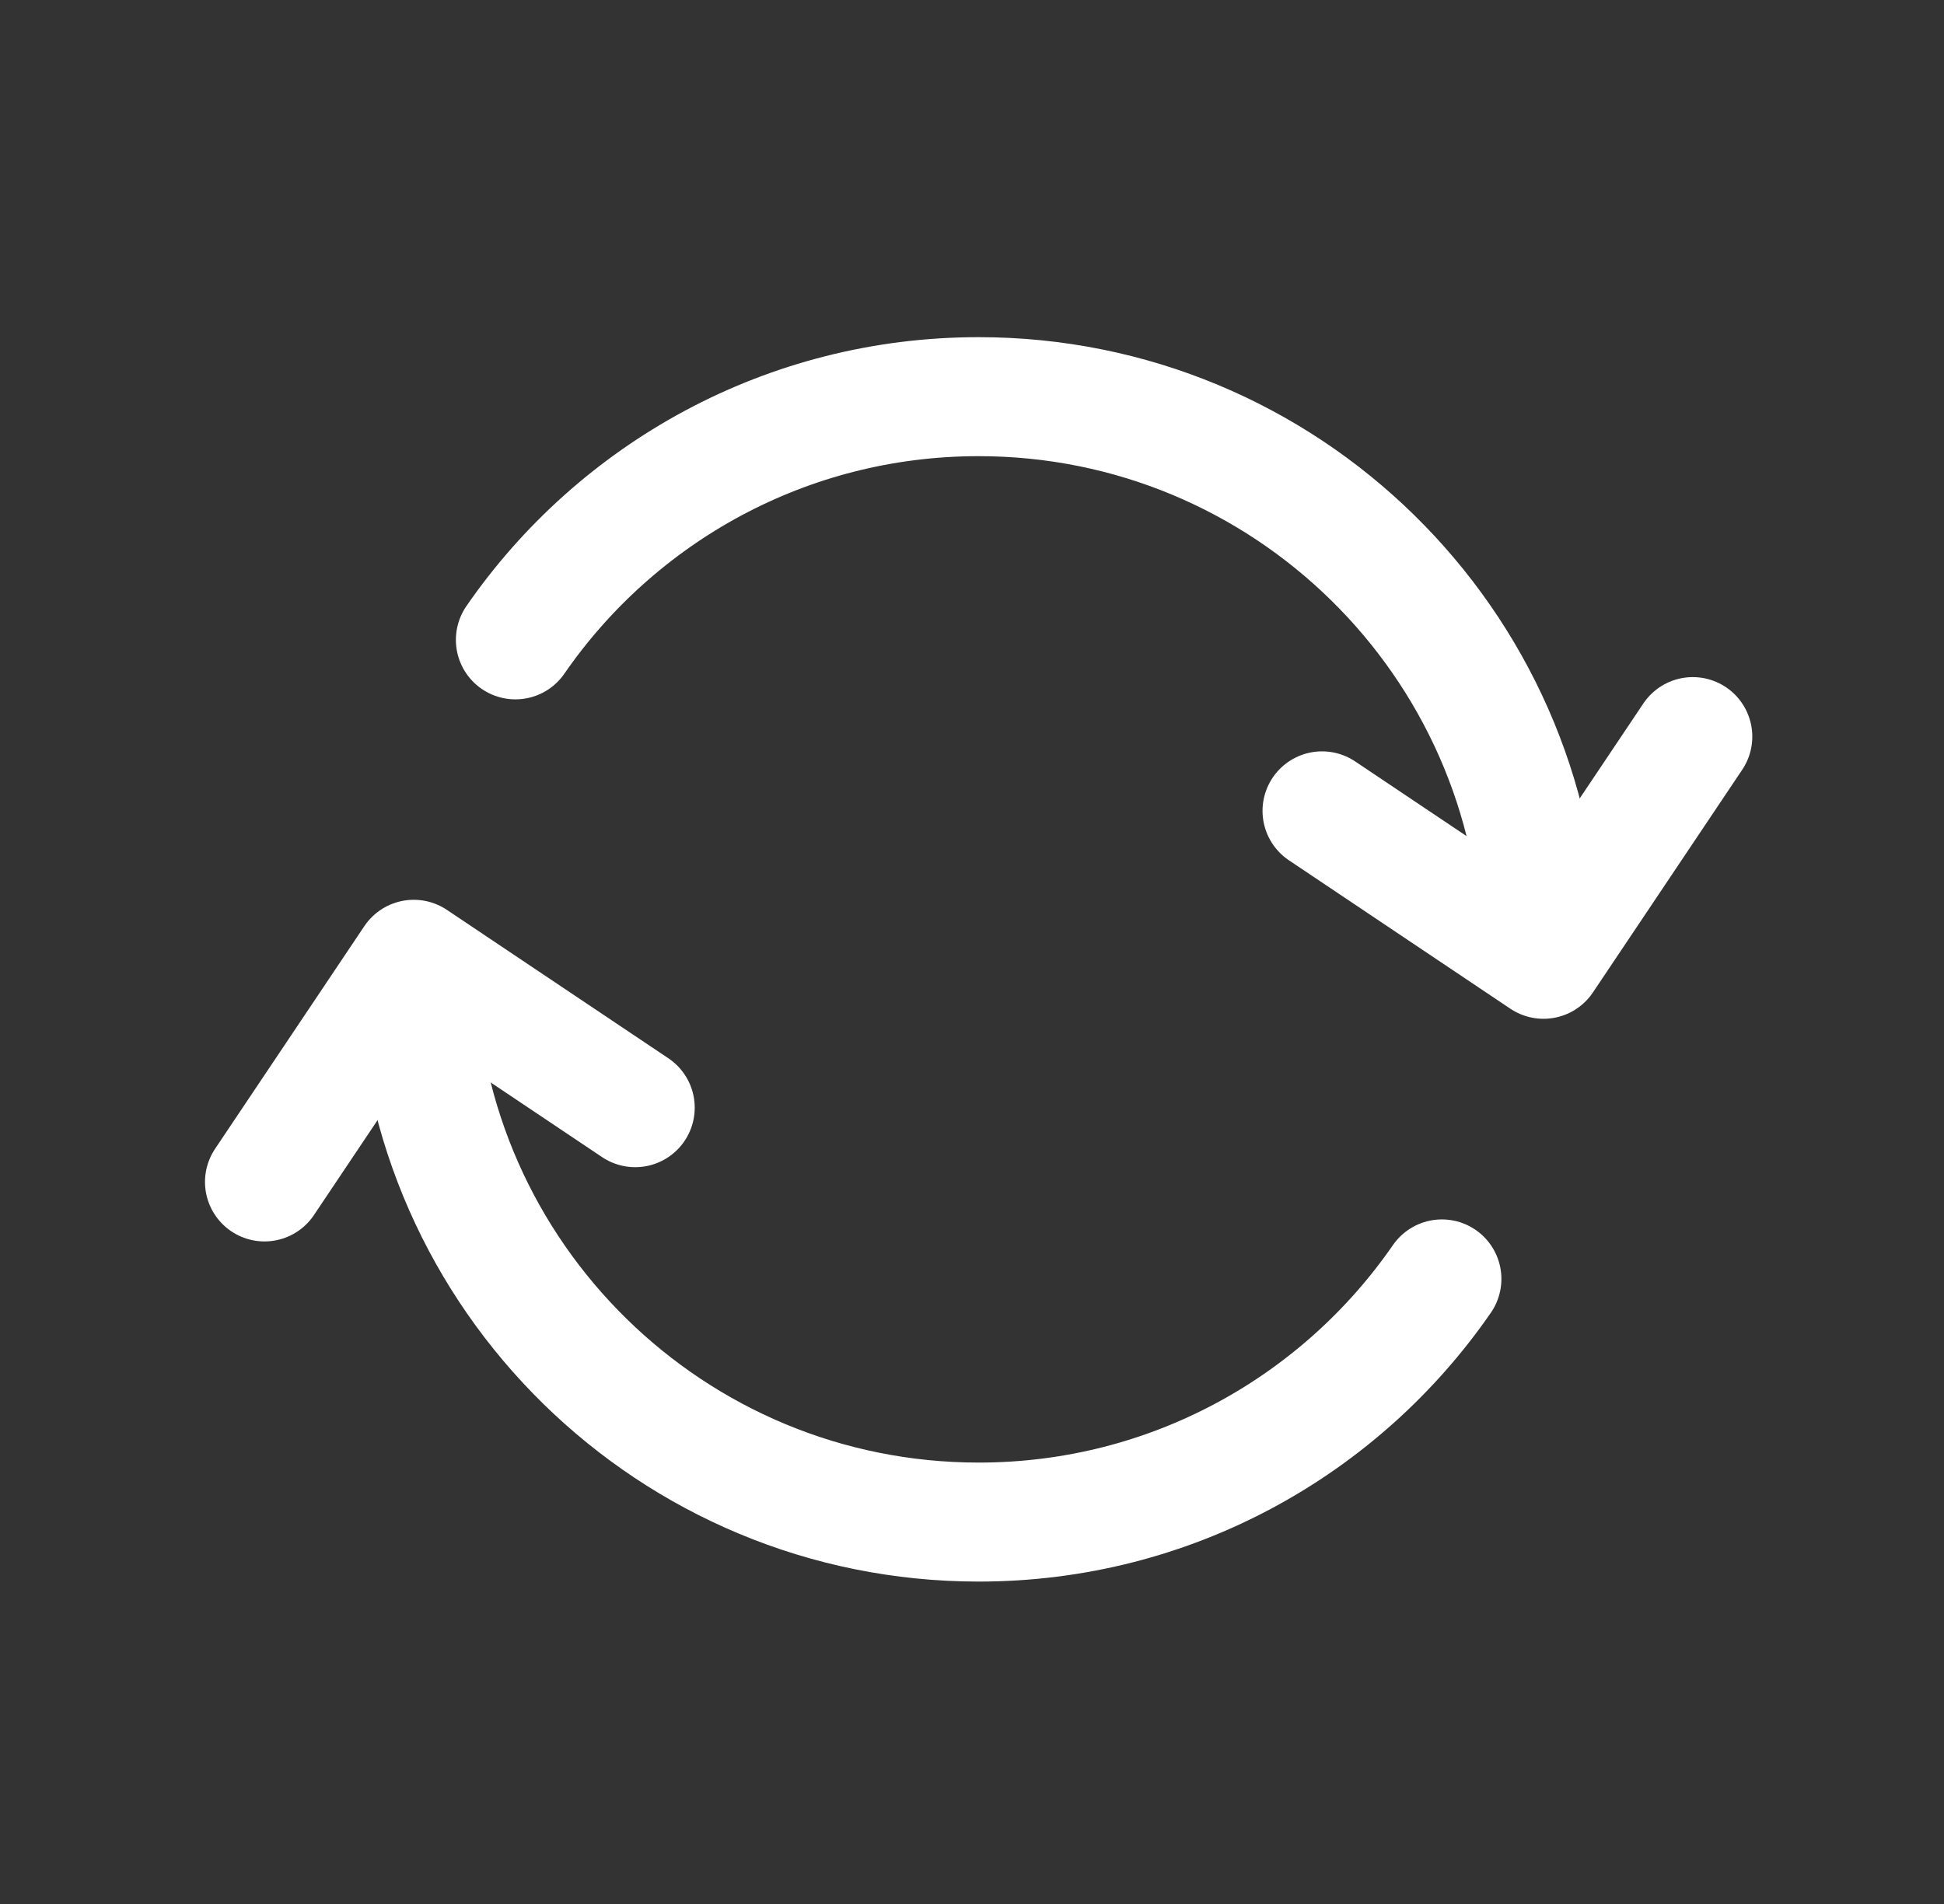<svg width="49" height="48" viewBox="0 0 49 48" fill="none" xmlns="http://www.w3.org/2000/svg">
<rect x="0" y="0" width="49" height="48" fill="#333333" stroke="none"/>
<g id="icon">
<mask id="mask0_459_251" style="mask-type:alpha" maskUnits="userSpaceOnUse" x="0" y="0" width="49" height="48">
<rect id="mask" x="0.667" width="48" height="48" fill="#D9D9D9"/>
</mask>
<g mask="url(#mask0_459_251)">
<g id="update">
<path id="Vector" d="M6.667 29.797L10.429 24.184L16.011 27.925" stroke="white" stroke-width="3" stroke-linecap="round" stroke-linejoin="round"/>
<path id="Vector_2" d="M42.668 18.57L38.905 24.184L33.323 20.442" stroke="white" stroke-width="3" stroke-linecap="round" stroke-linejoin="round"/>
<path id="Vector_3" d="M10.491 24.492C10.651 32.184 16.938 38.372 24.669 38.372C29.511 38.372 33.787 35.945 36.344 32.242" stroke="white" stroke-width="3" stroke-linecap="round" stroke-linejoin="round"/>
<path id="Vector_4" d="M38.845 23.88C38.684 16.188 32.398 10 24.667 10C19.825 10 15.549 12.427 12.991 16.131" stroke="white" stroke-width="3" stroke-linecap="round" stroke-linejoin="round"/>
</g>
</g>
</g>
</svg>
